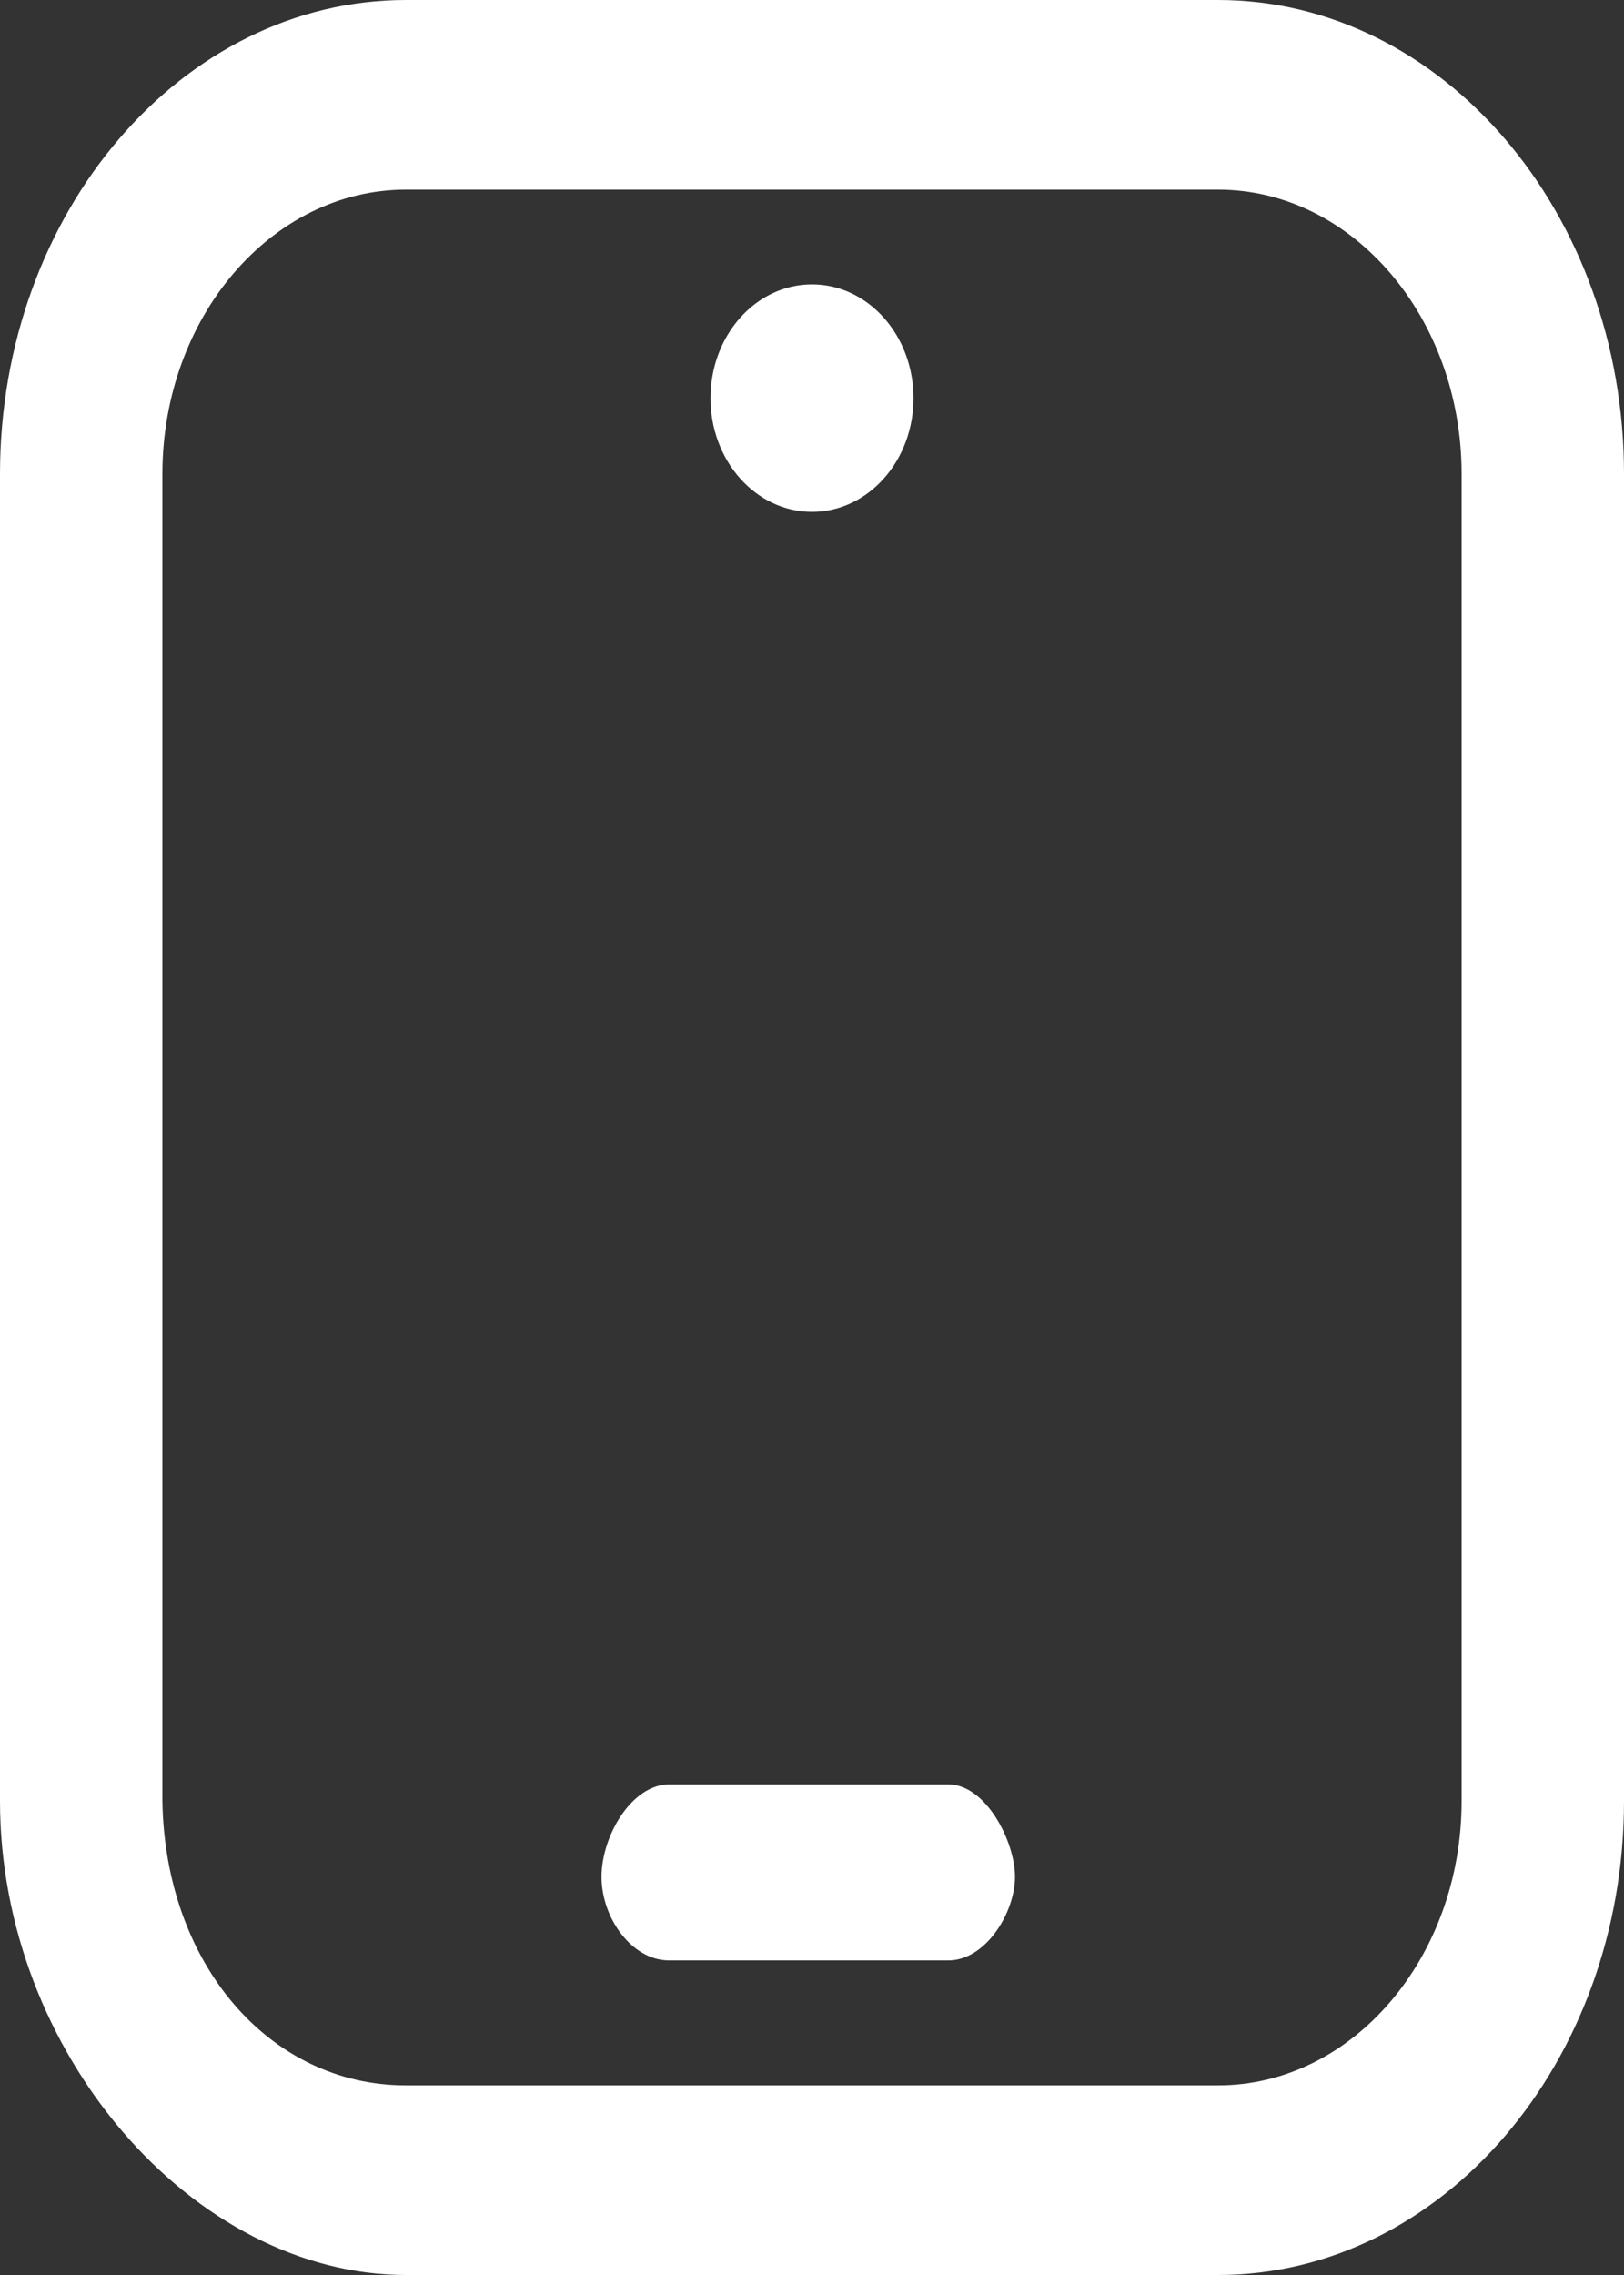 <svg width="10" height="14" viewBox="0 0 10 14" fill="none" xmlns="http://www.w3.org/2000/svg">
<rect x="0" y="0" width="10" height="14" fill="#333333" stroke="none"/>
<path fill-rule="evenodd" clip-rule="evenodd" d="M7.5 14H2.5C1.191 14 -6.04731e-08 12.633 0 11.083L3.18729e-07 2.917C3.81496e-07 1.308 1.121 -6.74869e-08 2.5 0L7.5 2.44784e-07C8.879 3.12271e-07 10 1.308 10 2.917V11.083C10 12.692 8.879 14 7.5 14ZM7.5 12.833H2.5C1.66 12.833 1.016 12.086 1 11.083L1 2.917C1 1.952 1.673 1.167 2.5 1.167L7.5 1.167C8.327 1.167 9 1.952 9 2.917V11.083C9 12.048 8.327 12.833 7.5 12.833Z" fill="white"/>
<path d="M5.84 10.981H4.12C3.89 10.981 3.704 11.298 3.704 11.55C3.704 11.802 3.89 12.064 4.12 12.064H5.84C6.07 12.064 6.25 11.769 6.25 11.55C6.25 11.331 6.07 10.981 5.84 10.981Z" fill="white"/>
<path d="M4.375 2.45C4.375 2.837 4.655 3.15 5 3.15C5.345 3.15 5.625 2.837 5.625 2.45C5.625 2.063 5.345 1.75 5 1.75C4.655 1.75 4.375 2.063 4.375 2.45Z" fill="white"/>
</svg>
